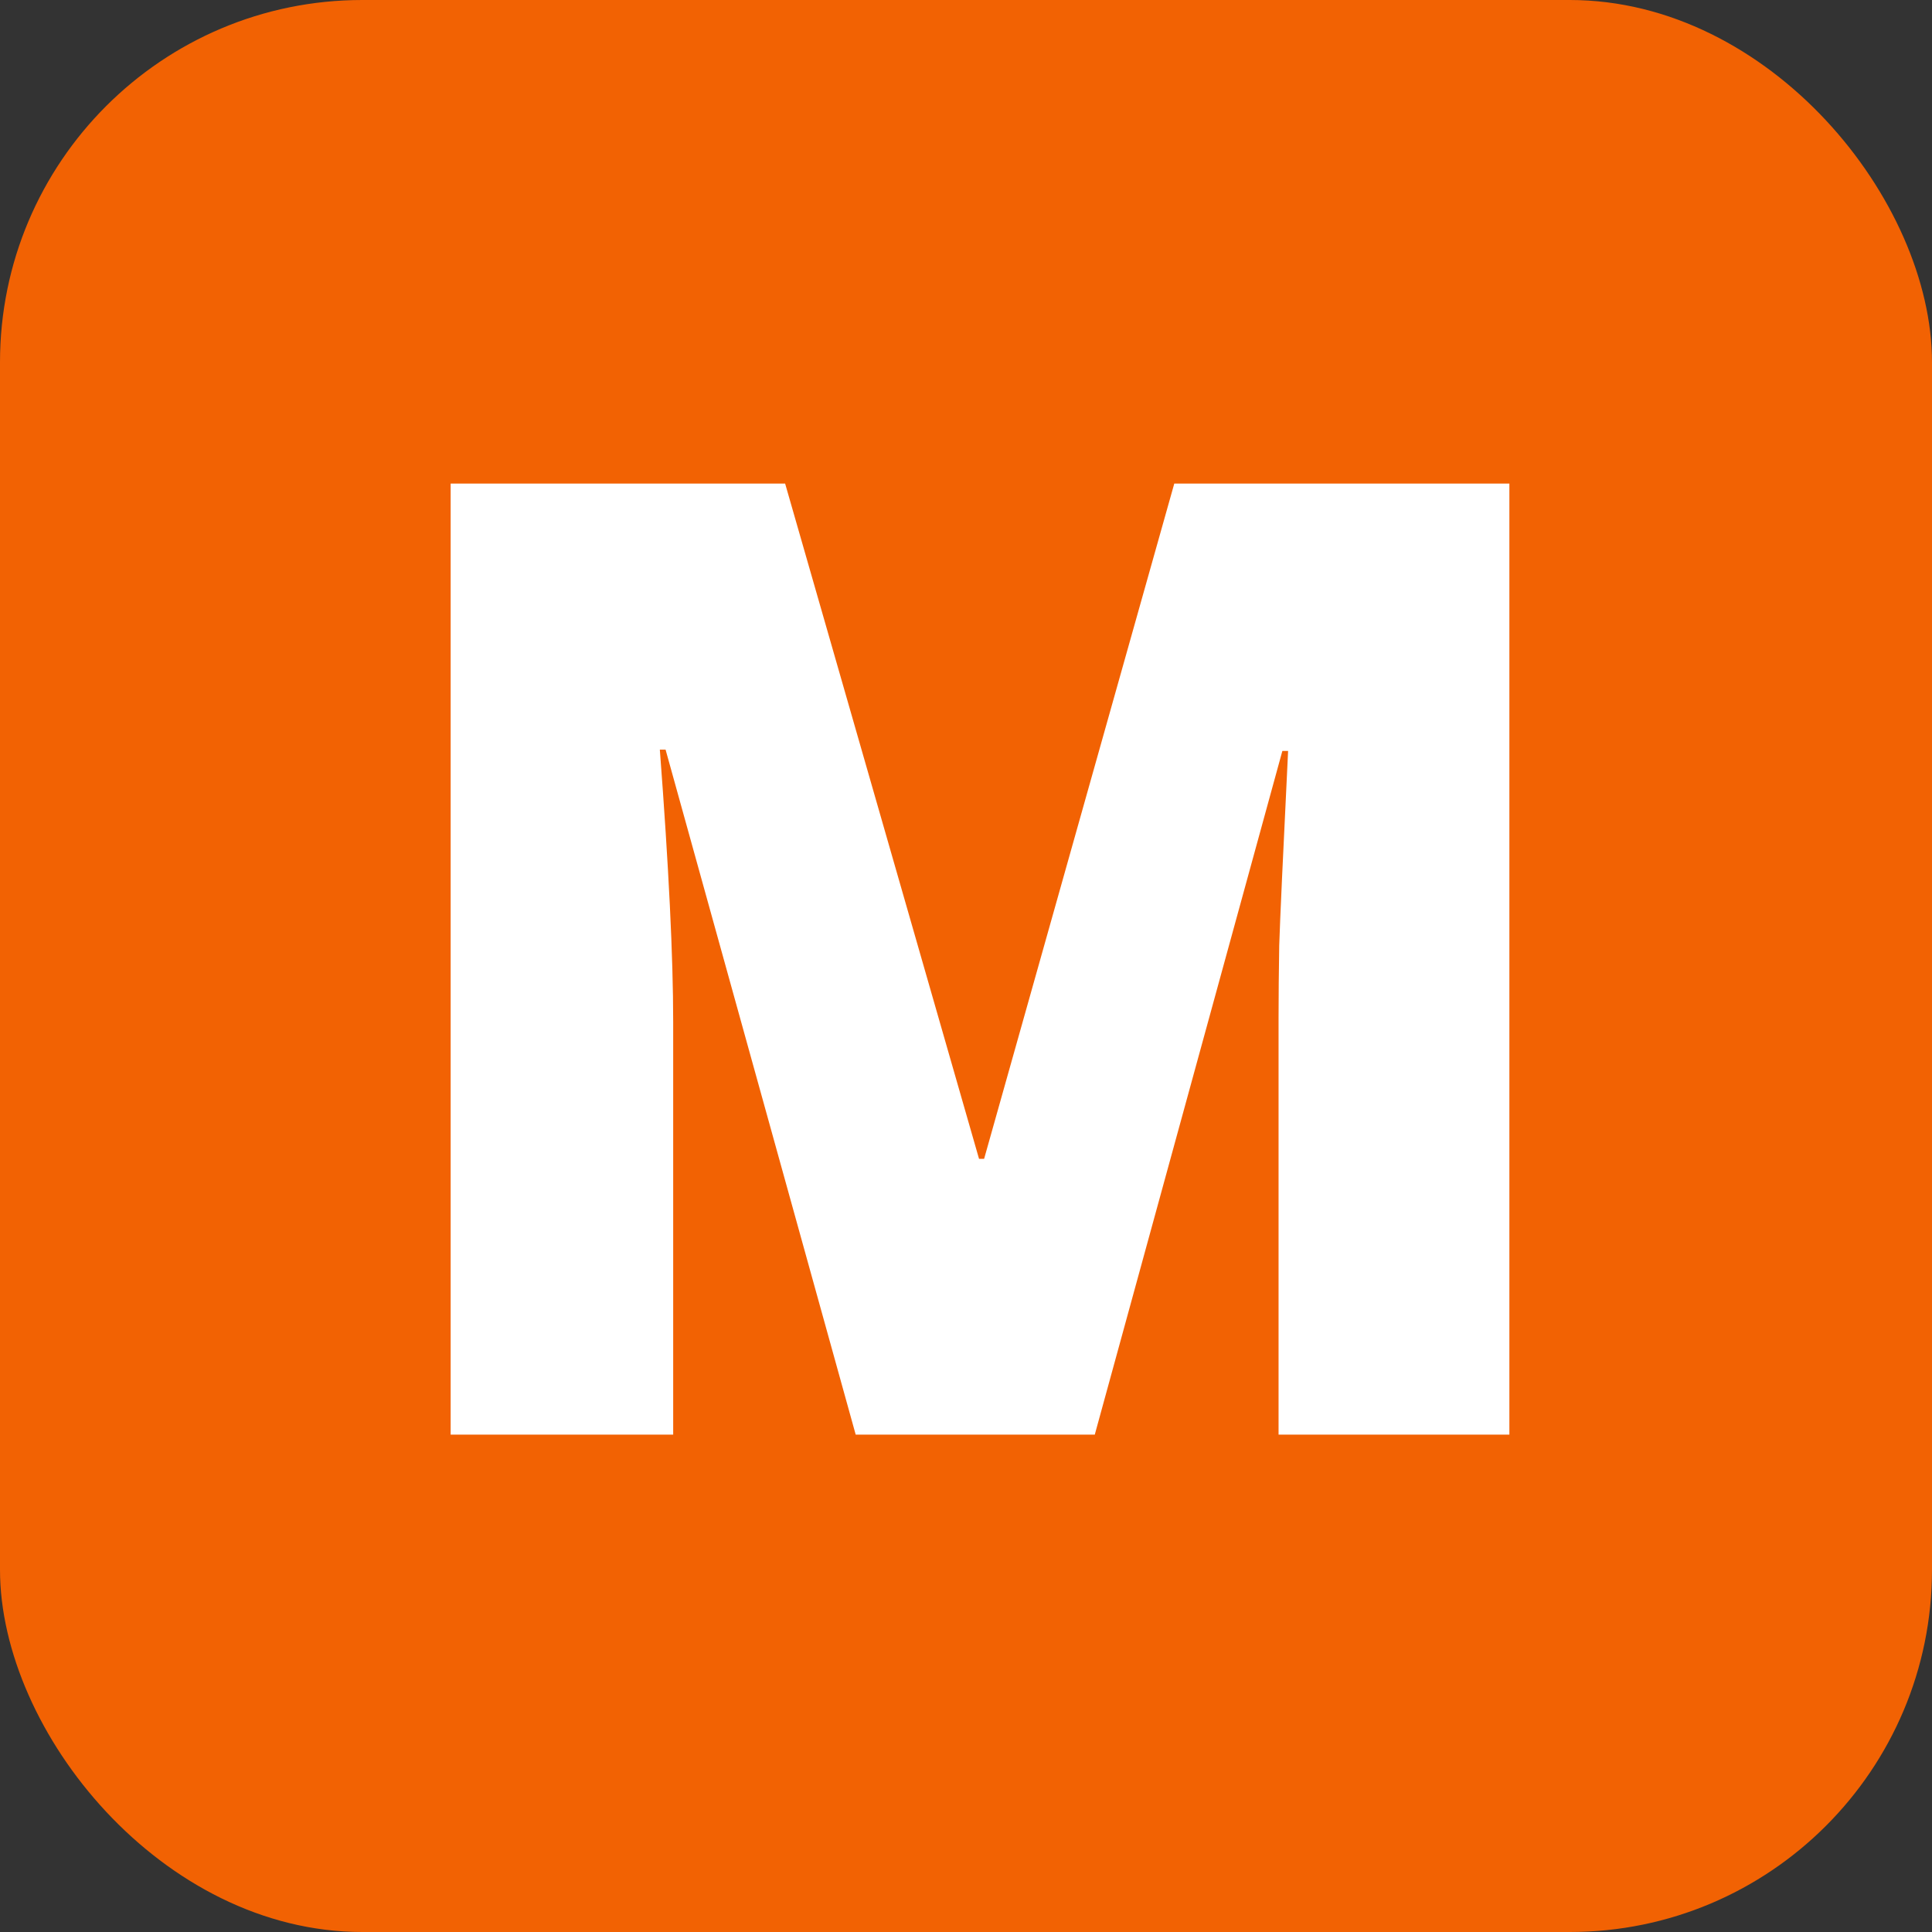 <svg width="32" height="32" viewBox="0 0 32 32" fill="none" xmlns="http://www.w3.org/2000/svg">
<rect x="0" y="0" width="32" height="32" fill="#333333" stroke="none"/>
<rect width="32" height="32" rx="6" fill="#F26203"/>
<path d="M14.173 23.762L11.024 12.416H10.929C11.076 14.349 11.15 15.85 11.15 16.92V23.762H7.464V8.009H13.004L16.216 19.194H16.3L19.45 8.009H25V23.762H21.177V16.855C21.177 16.496 21.181 16.098 21.188 15.659C21.202 15.221 21.251 14.148 21.335 12.438H21.24L18.133 23.762H14.173Z" fill="white"/>
</svg>
